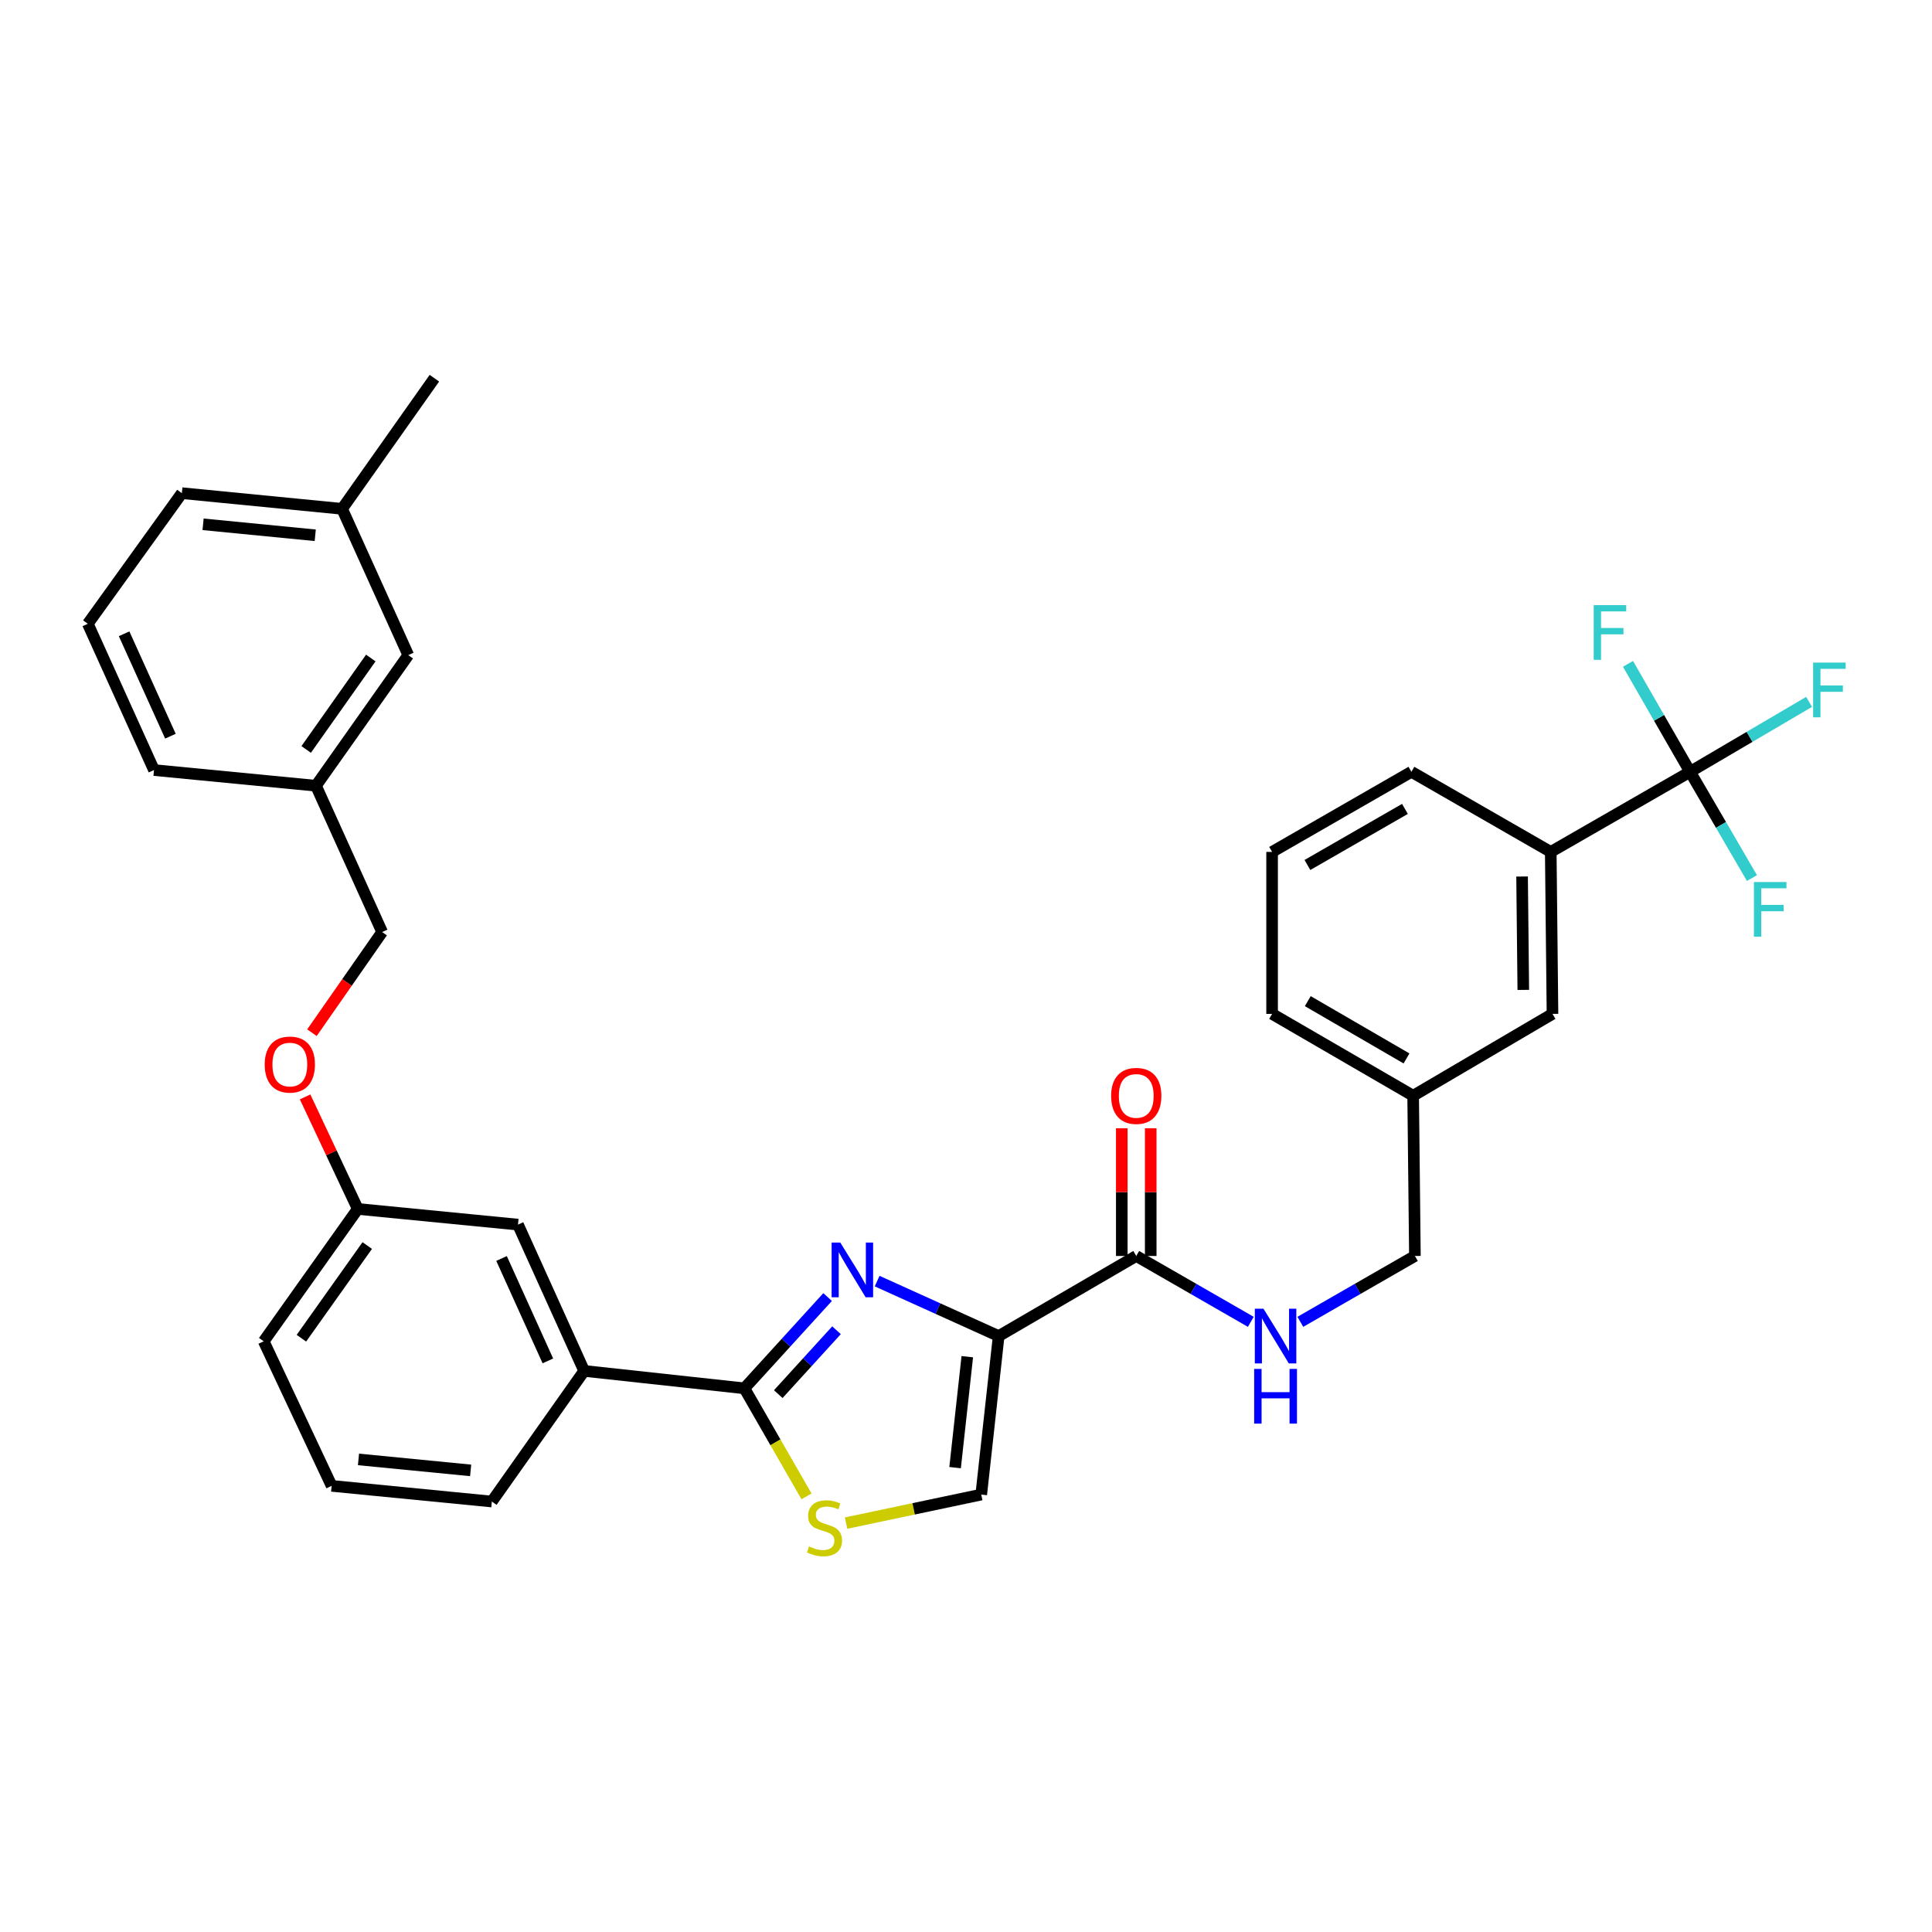 <?xml version='1.0' encoding='iso-8859-1'?>
<svg version='1.1' baseProfile='full'
              xmlns='http://www.w3.org/2000/svg'
                      xmlns:rdkit='http://www.rdkit.org/xml'
                      xmlns:xlink='http://www.w3.org/1999/xlink'
                  xml:space='preserve'
width='1000px' height='1000px' viewBox='0 0 1000 1000'>
<!-- END OF HEADER -->
<rect style='opacity:1.0;fill:#FFFFFF;stroke:none' width='1000' height='1000' x='0' y='0'> </rect>
<path class='bond-0' d='M 874.779,399.484 L 802.668,440.952' style='fill:none;fill-rule:evenodd;stroke:#000000;stroke-width:6px;stroke-linecap:butt;stroke-linejoin:miter;stroke-opacity:1' />
<path class='bond-1' d='M 874.779,399.484 L 905.58,381.388' style='fill:none;fill-rule:evenodd;stroke:#000000;stroke-width:6px;stroke-linecap:butt;stroke-linejoin:miter;stroke-opacity:1' />
<path class='bond-1' d='M 905.58,381.388 L 936.381,363.292' style='fill:none;fill-rule:evenodd;stroke:#33CCCC;stroke-width:6px;stroke-linecap:butt;stroke-linejoin:miter;stroke-opacity:1' />
<path class='bond-2' d='M 874.779,399.484 L 858.715,371.548' style='fill:none;fill-rule:evenodd;stroke:#000000;stroke-width:6px;stroke-linecap:butt;stroke-linejoin:miter;stroke-opacity:1' />
<path class='bond-2' d='M 858.715,371.548 L 842.65,343.611' style='fill:none;fill-rule:evenodd;stroke:#33CCCC;stroke-width:6px;stroke-linecap:butt;stroke-linejoin:miter;stroke-opacity:1' />
<path class='bond-3' d='M 874.779,399.484 L 890.791,426.98' style='fill:none;fill-rule:evenodd;stroke:#000000;stroke-width:6px;stroke-linecap:butt;stroke-linejoin:miter;stroke-opacity:1' />
<path class='bond-3' d='M 890.791,426.98 L 906.803,454.477' style='fill:none;fill-rule:evenodd;stroke:#33CCCC;stroke-width:6px;stroke-linecap:butt;stroke-linejoin:miter;stroke-opacity:1' />
<path class='bond-4' d='M 588.121,650.091 L 617.767,667.136' style='fill:none;fill-rule:evenodd;stroke:#000000;stroke-width:6px;stroke-linecap:butt;stroke-linejoin:miter;stroke-opacity:1' />
<path class='bond-4' d='M 617.767,667.136 L 647.413,684.181' style='fill:none;fill-rule:evenodd;stroke:#0000FF;stroke-width:6px;stroke-linecap:butt;stroke-linejoin:miter;stroke-opacity:1' />
<path class='bond-5' d='M 595.609,650.091 L 595.609,617.039' style='fill:none;fill-rule:evenodd;stroke:#000000;stroke-width:6px;stroke-linecap:butt;stroke-linejoin:miter;stroke-opacity:1' />
<path class='bond-5' d='M 595.609,617.039 L 595.609,583.988' style='fill:none;fill-rule:evenodd;stroke:#FF0000;stroke-width:6px;stroke-linecap:butt;stroke-linejoin:miter;stroke-opacity:1' />
<path class='bond-5' d='M 580.632,650.091 L 580.632,617.039' style='fill:none;fill-rule:evenodd;stroke:#000000;stroke-width:6px;stroke-linecap:butt;stroke-linejoin:miter;stroke-opacity:1' />
<path class='bond-5' d='M 580.632,617.039 L 580.632,583.988' style='fill:none;fill-rule:evenodd;stroke:#FF0000;stroke-width:6px;stroke-linecap:butt;stroke-linejoin:miter;stroke-opacity:1' />
<path class='bond-6' d='M 588.121,650.091 L 516.907,691.551' style='fill:none;fill-rule:evenodd;stroke:#000000;stroke-width:6px;stroke-linecap:butt;stroke-linejoin:miter;stroke-opacity:1' />
<path class='bond-7' d='M 673.052,684.181 L 702.702,667.136' style='fill:none;fill-rule:evenodd;stroke:#0000FF;stroke-width:6px;stroke-linecap:butt;stroke-linejoin:miter;stroke-opacity:1' />
<path class='bond-7' d='M 702.702,667.136 L 732.353,650.091' style='fill:none;fill-rule:evenodd;stroke:#000000;stroke-width:6px;stroke-linecap:butt;stroke-linejoin:miter;stroke-opacity:1' />
<path class='bond-8' d='M 802.668,440.952 L 803.566,524.787' style='fill:none;fill-rule:evenodd;stroke:#000000;stroke-width:6px;stroke-linecap:butt;stroke-linejoin:miter;stroke-opacity:1' />
<path class='bond-8' d='M 787.827,453.688 L 788.456,512.373' style='fill:none;fill-rule:evenodd;stroke:#000000;stroke-width:6px;stroke-linecap:butt;stroke-linejoin:miter;stroke-opacity:1' />
<path class='bond-9' d='M 802.668,440.952 L 730.547,399.484' style='fill:none;fill-rule:evenodd;stroke:#000000;stroke-width:6px;stroke-linecap:butt;stroke-linejoin:miter;stroke-opacity:1' />
<path class='bond-10' d='M 385.297,718.6 L 401.373,746.556' style='fill:none;fill-rule:evenodd;stroke:#000000;stroke-width:6px;stroke-linecap:butt;stroke-linejoin:miter;stroke-opacity:1' />
<path class='bond-10' d='M 401.373,746.556 L 417.449,774.513' style='fill:none;fill-rule:evenodd;stroke:#CCCC00;stroke-width:6px;stroke-linecap:butt;stroke-linejoin:miter;stroke-opacity:1' />
<path class='bond-11' d='M 385.297,718.6 L 406.834,694.976' style='fill:none;fill-rule:evenodd;stroke:#000000;stroke-width:6px;stroke-linecap:butt;stroke-linejoin:miter;stroke-opacity:1' />
<path class='bond-11' d='M 406.834,694.976 L 428.37,671.352' style='fill:none;fill-rule:evenodd;stroke:#0000FF;stroke-width:6px;stroke-linecap:butt;stroke-linejoin:miter;stroke-opacity:1' />
<path class='bond-11' d='M 402.825,721.603 L 417.901,705.066' style='fill:none;fill-rule:evenodd;stroke:#000000;stroke-width:6px;stroke-linecap:butt;stroke-linejoin:miter;stroke-opacity:1' />
<path class='bond-11' d='M 417.901,705.066 L 432.977,688.529' style='fill:none;fill-rule:evenodd;stroke:#0000FF;stroke-width:6px;stroke-linecap:butt;stroke-linejoin:miter;stroke-opacity:1' />
<path class='bond-12' d='M 385.297,718.6 L 302.36,709.581' style='fill:none;fill-rule:evenodd;stroke:#000000;stroke-width:6px;stroke-linecap:butt;stroke-linejoin:miter;stroke-opacity:1' />
<path class='bond-13' d='M 437.918,788.358 L 472.903,780.974' style='fill:none;fill-rule:evenodd;stroke:#CCCC00;stroke-width:6px;stroke-linecap:butt;stroke-linejoin:miter;stroke-opacity:1' />
<path class='bond-13' d='M 472.903,780.974 L 507.888,773.589' style='fill:none;fill-rule:evenodd;stroke:#000000;stroke-width:6px;stroke-linecap:butt;stroke-linejoin:miter;stroke-opacity:1' />
<path class='bond-14' d='M 507.888,773.589 L 516.907,691.551' style='fill:none;fill-rule:evenodd;stroke:#000000;stroke-width:6px;stroke-linecap:butt;stroke-linejoin:miter;stroke-opacity:1' />
<path class='bond-14' d='M 494.354,759.647 L 500.667,702.22' style='fill:none;fill-rule:evenodd;stroke:#000000;stroke-width:6px;stroke-linecap:butt;stroke-linejoin:miter;stroke-opacity:1' />
<path class='bond-15' d='M 516.907,691.551 L 485.455,677.323' style='fill:none;fill-rule:evenodd;stroke:#000000;stroke-width:6px;stroke-linecap:butt;stroke-linejoin:miter;stroke-opacity:1' />
<path class='bond-15' d='M 485.455,677.323 L 454.002,663.095' style='fill:none;fill-rule:evenodd;stroke:#0000FF;stroke-width:6px;stroke-linecap:butt;stroke-linejoin:miter;stroke-opacity:1' />
<path class='bond-16' d='M 211.32,339.087 L 163.544,406.697' style='fill:none;fill-rule:evenodd;stroke:#000000;stroke-width:6px;stroke-linecap:butt;stroke-linejoin:miter;stroke-opacity:1' />
<path class='bond-16' d='M 191.922,340.586 L 158.48,387.913' style='fill:none;fill-rule:evenodd;stroke:#000000;stroke-width:6px;stroke-linecap:butt;stroke-linejoin:miter;stroke-opacity:1' />
<path class='bond-17' d='M 211.32,339.087 L 177.065,263.372' style='fill:none;fill-rule:evenodd;stroke:#000000;stroke-width:6px;stroke-linecap:butt;stroke-linejoin:miter;stroke-opacity:1' />
<path class='bond-18' d='M 157.924,567.756 L 171.55,596.751' style='fill:none;fill-rule:evenodd;stroke:#FF0000;stroke-width:6px;stroke-linecap:butt;stroke-linejoin:miter;stroke-opacity:1' />
<path class='bond-18' d='M 171.55,596.751 L 185.177,625.746' style='fill:none;fill-rule:evenodd;stroke:#000000;stroke-width:6px;stroke-linecap:butt;stroke-linejoin:miter;stroke-opacity:1' />
<path class='bond-19' d='M 161.46,534.522 L 179.629,508.471' style='fill:none;fill-rule:evenodd;stroke:#FF0000;stroke-width:6px;stroke-linecap:butt;stroke-linejoin:miter;stroke-opacity:1' />
<path class='bond-19' d='M 179.629,508.471 L 197.799,482.42' style='fill:none;fill-rule:evenodd;stroke:#000000;stroke-width:6px;stroke-linecap:butt;stroke-linejoin:miter;stroke-opacity:1' />
<path class='bond-20' d='M 163.544,406.697 L 197.799,482.42' style='fill:none;fill-rule:evenodd;stroke:#000000;stroke-width:6px;stroke-linecap:butt;stroke-linejoin:miter;stroke-opacity:1' />
<path class='bond-21' d='M 163.544,406.697 L 79.709,398.585' style='fill:none;fill-rule:evenodd;stroke:#000000;stroke-width:6px;stroke-linecap:butt;stroke-linejoin:miter;stroke-opacity:1' />
<path class='bond-22' d='M 171.657,769.079 L 254.585,777.192' style='fill:none;fill-rule:evenodd;stroke:#000000;stroke-width:6px;stroke-linecap:butt;stroke-linejoin:miter;stroke-opacity:1' />
<path class='bond-22' d='M 185.554,755.391 L 243.604,761.069' style='fill:none;fill-rule:evenodd;stroke:#000000;stroke-width:6px;stroke-linecap:butt;stroke-linejoin:miter;stroke-opacity:1' />
<path class='bond-23' d='M 171.657,769.079 L 136.495,694.255' style='fill:none;fill-rule:evenodd;stroke:#000000;stroke-width:6px;stroke-linecap:butt;stroke-linejoin:miter;stroke-opacity:1' />
<path class='bond-24' d='M 254.585,777.192 L 302.36,709.581' style='fill:none;fill-rule:evenodd;stroke:#000000;stroke-width:6px;stroke-linecap:butt;stroke-linejoin:miter;stroke-opacity:1' />
<path class='bond-25' d='M 302.36,709.581 L 268.106,633.858' style='fill:none;fill-rule:evenodd;stroke:#000000;stroke-width:6px;stroke-linecap:butt;stroke-linejoin:miter;stroke-opacity:1' />
<path class='bond-25' d='M 283.577,704.395 L 259.598,651.389' style='fill:none;fill-rule:evenodd;stroke:#000000;stroke-width:6px;stroke-linecap:butt;stroke-linejoin:miter;stroke-opacity:1' />
<path class='bond-26' d='M 268.106,633.858 L 185.177,625.746' style='fill:none;fill-rule:evenodd;stroke:#000000;stroke-width:6px;stroke-linecap:butt;stroke-linejoin:miter;stroke-opacity:1' />
<path class='bond-27' d='M 185.177,625.746 L 136.495,694.255' style='fill:none;fill-rule:evenodd;stroke:#000000;stroke-width:6px;stroke-linecap:butt;stroke-linejoin:miter;stroke-opacity:1' />
<path class='bond-27' d='M 190.083,644.697 L 156.006,692.654' style='fill:none;fill-rule:evenodd;stroke:#000000;stroke-width:6px;stroke-linecap:butt;stroke-linejoin:miter;stroke-opacity:1' />
<path class='bond-28' d='M 177.065,263.372 L 94.128,255.26' style='fill:none;fill-rule:evenodd;stroke:#000000;stroke-width:6px;stroke-linecap:butt;stroke-linejoin:miter;stroke-opacity:1' />
<path class='bond-28' d='M 163.166,277.061 L 105.111,271.382' style='fill:none;fill-rule:evenodd;stroke:#000000;stroke-width:6px;stroke-linecap:butt;stroke-linejoin:miter;stroke-opacity:1' />
<path class='bond-29' d='M 177.065,263.372 L 224.84,195.761' style='fill:none;fill-rule:evenodd;stroke:#000000;stroke-width:6px;stroke-linecap:butt;stroke-linejoin:miter;stroke-opacity:1' />
<path class='bond-30' d='M 45.455,322.862 L 94.128,255.26' style='fill:none;fill-rule:evenodd;stroke:#000000;stroke-width:6px;stroke-linecap:butt;stroke-linejoin:miter;stroke-opacity:1' />
<path class='bond-31' d='M 45.455,322.862 L 79.709,398.585' style='fill:none;fill-rule:evenodd;stroke:#000000;stroke-width:6px;stroke-linecap:butt;stroke-linejoin:miter;stroke-opacity:1' />
<path class='bond-31' d='M 64.238,328.048 L 88.216,381.054' style='fill:none;fill-rule:evenodd;stroke:#000000;stroke-width:6px;stroke-linecap:butt;stroke-linejoin:miter;stroke-opacity:1' />
<path class='bond-32' d='M 803.566,524.787 L 731.446,567.154' style='fill:none;fill-rule:evenodd;stroke:#000000;stroke-width:6px;stroke-linecap:butt;stroke-linejoin:miter;stroke-opacity:1' />
<path class='bond-33' d='M 731.446,567.154 L 732.353,650.091' style='fill:none;fill-rule:evenodd;stroke:#000000;stroke-width:6px;stroke-linecap:butt;stroke-linejoin:miter;stroke-opacity:1' />
<path class='bond-34' d='M 731.446,567.154 L 658.435,524.787' style='fill:none;fill-rule:evenodd;stroke:#000000;stroke-width:6px;stroke-linecap:butt;stroke-linejoin:miter;stroke-opacity:1' />
<path class='bond-34' d='M 728.011,547.846 L 676.904,518.189' style='fill:none;fill-rule:evenodd;stroke:#000000;stroke-width:6px;stroke-linecap:butt;stroke-linejoin:miter;stroke-opacity:1' />
<path class='bond-35' d='M 730.547,399.484 L 658.435,440.952' style='fill:none;fill-rule:evenodd;stroke:#000000;stroke-width:6px;stroke-linecap:butt;stroke-linejoin:miter;stroke-opacity:1' />
<path class='bond-35' d='M 727.196,418.687 L 676.718,447.715' style='fill:none;fill-rule:evenodd;stroke:#000000;stroke-width:6px;stroke-linecap:butt;stroke-linejoin:miter;stroke-opacity:1' />
<path class='bond-36' d='M 658.435,440.952 L 658.435,524.787' style='fill:none;fill-rule:evenodd;stroke:#000000;stroke-width:6px;stroke-linecap:butt;stroke-linejoin:miter;stroke-opacity:1' />
<path  class='atom-2' d='M 653.972 677.391
L 663.252 692.391
Q 664.172 693.871, 665.652 696.551
Q 667.132 699.231, 667.212 699.391
L 667.212 677.391
L 670.972 677.391
L 670.972 705.711
L 667.092 705.711
L 657.132 689.311
Q 655.972 687.391, 654.732 685.191
Q 653.532 682.991, 653.172 682.311
L 653.172 705.711
L 649.492 705.711
L 649.492 677.391
L 653.972 677.391
' fill='#0000FF'/>
<path  class='atom-2' d='M 649.152 708.543
L 652.992 708.543
L 652.992 720.583
L 667.472 720.583
L 667.472 708.543
L 671.312 708.543
L 671.312 736.863
L 667.472 736.863
L 667.472 723.783
L 652.992 723.783
L 652.992 736.863
L 649.152 736.863
L 649.152 708.543
' fill='#0000FF'/>
<path  class='atom-3' d='M 575.121 567.234
Q 575.121 560.434, 578.481 556.634
Q 581.841 552.834, 588.121 552.834
Q 594.401 552.834, 597.761 556.634
Q 601.121 560.434, 601.121 567.234
Q 601.121 574.114, 597.721 578.034
Q 594.321 581.914, 588.121 581.914
Q 581.881 581.914, 578.481 578.034
Q 575.121 574.154, 575.121 567.234
M 588.121 578.714
Q 592.441 578.714, 594.761 575.834
Q 597.121 572.914, 597.121 567.234
Q 597.121 561.674, 594.761 558.874
Q 592.441 556.034, 588.121 556.034
Q 583.801 556.034, 581.441 558.834
Q 579.121 561.634, 579.121 567.234
Q 579.121 572.954, 581.441 575.834
Q 583.801 578.714, 588.121 578.714
' fill='#FF0000'/>
<path  class='atom-6' d='M 418.765 800.432
Q 419.085 800.552, 420.405 801.112
Q 421.725 801.672, 423.165 802.032
Q 424.645 802.352, 426.085 802.352
Q 428.765 802.352, 430.325 801.072
Q 431.885 799.752, 431.885 797.472
Q 431.885 795.912, 431.085 794.952
Q 430.325 793.992, 429.125 793.472
Q 427.925 792.952, 425.925 792.352
Q 423.405 791.592, 421.885 790.872
Q 420.405 790.152, 419.325 788.632
Q 418.285 787.112, 418.285 784.552
Q 418.285 780.992, 420.685 778.792
Q 423.125 776.592, 427.925 776.592
Q 431.205 776.592, 434.925 778.152
L 434.005 781.232
Q 430.605 779.832, 428.045 779.832
Q 425.285 779.832, 423.765 780.992
Q 422.245 782.112, 422.285 784.072
Q 422.285 785.592, 423.045 786.512
Q 423.845 787.432, 424.965 787.952
Q 426.125 788.472, 428.045 789.072
Q 430.605 789.872, 432.125 790.672
Q 433.645 791.472, 434.725 793.112
Q 435.845 794.712, 435.845 797.472
Q 435.845 801.392, 433.205 803.512
Q 430.605 805.592, 426.245 805.592
Q 423.725 805.592, 421.805 805.032
Q 419.925 804.512, 417.685 803.592
L 418.765 800.432
' fill='#CCCC00'/>
<path  class='atom-9' d='M 434.924 643.136
L 444.204 658.136
Q 445.124 659.616, 446.604 662.296
Q 448.084 664.976, 448.164 665.136
L 448.164 643.136
L 451.924 643.136
L 451.924 671.456
L 448.044 671.456
L 438.084 655.056
Q 436.924 653.136, 435.684 650.936
Q 434.484 648.736, 434.124 648.056
L 434.124 671.456
L 430.444 671.456
L 430.444 643.136
L 434.924 643.136
' fill='#0000FF'/>
<path  class='atom-11' d='M 137.016 551.01
Q 137.016 544.21, 140.376 540.41
Q 143.736 536.61, 150.016 536.61
Q 156.296 536.61, 159.656 540.41
Q 163.016 544.21, 163.016 551.01
Q 163.016 557.89, 159.616 561.81
Q 156.216 565.69, 150.016 565.69
Q 143.776 565.69, 140.376 561.81
Q 137.016 557.93, 137.016 551.01
M 150.016 562.49
Q 154.336 562.49, 156.656 559.61
Q 159.016 556.69, 159.016 551.01
Q 159.016 545.45, 156.656 542.65
Q 154.336 539.81, 150.016 539.81
Q 145.696 539.81, 143.336 542.61
Q 141.016 545.41, 141.016 551.01
Q 141.016 556.73, 143.336 559.61
Q 145.696 562.49, 150.016 562.49
' fill='#FF0000'/>
<path  class='atom-26' d='M 938.471 342.957
L 955.311 342.957
L 955.311 346.197
L 942.271 346.197
L 942.271 354.797
L 953.871 354.797
L 953.871 358.077
L 942.271 358.077
L 942.271 371.277
L 938.471 371.277
L 938.471 342.957
' fill='#33CCCC'/>
<path  class='atom-27' d='M 824.891 313.212
L 841.731 313.212
L 841.731 316.452
L 828.691 316.452
L 828.691 325.052
L 840.291 325.052
L 840.291 328.332
L 828.691 328.332
L 828.691 341.532
L 824.891 341.532
L 824.891 313.212
' fill='#33CCCC'/>
<path  class='atom-28' d='M 907.828 456.537
L 924.668 456.537
L 924.668 459.777
L 911.628 459.777
L 911.628 468.377
L 923.228 468.377
L 923.228 471.657
L 911.628 471.657
L 911.628 484.857
L 907.828 484.857
L 907.828 456.537
' fill='#33CCCC'/>
</svg>

